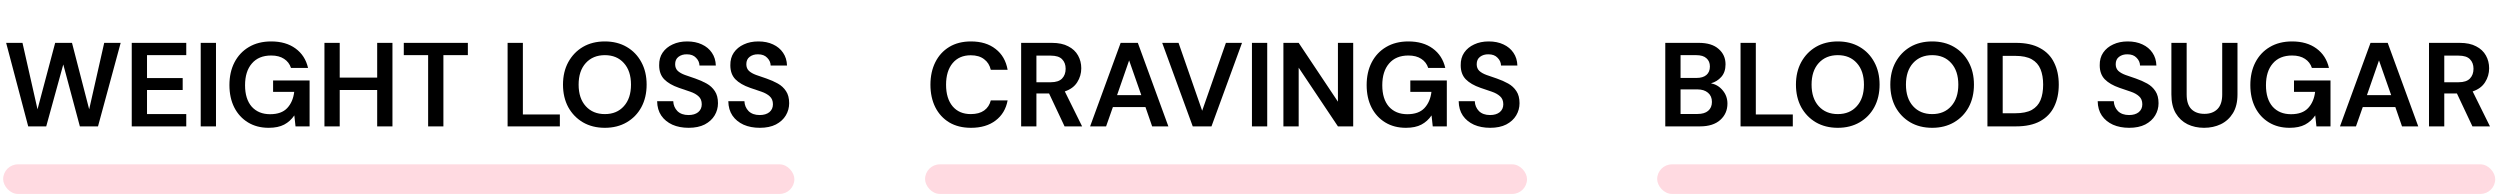 <svg width="461" height="36" viewBox="0 0 461 36" fill="none" xmlns="http://www.w3.org/2000/svg">
<rect x="0.582" y="30.304" width="145.9" height="5.457" rx="2.729" fill="#FFDAE1"/>
<path d="M5.202 23.304L1.132 7.904H4.146L6.918 20.158L10.174 7.904H13.276L16.444 20.158L19.216 7.904H22.252L18.072 23.304H14.728L11.67 11.886L8.524 23.304H5.202ZM24.293 23.304V7.904H34.347V10.17H27.109V14.394H33.687V16.594H27.109V21.038H34.347V23.304H24.293ZM37.012 23.304V7.904H39.828V23.304H37.012ZM49.544 23.568C48.092 23.568 46.824 23.238 45.738 22.578C44.653 21.918 43.81 21.001 43.208 19.828C42.607 18.64 42.306 17.261 42.306 15.692C42.306 14.108 42.614 12.714 43.23 11.512C43.861 10.294 44.748 9.348 45.892 8.674C47.051 7.984 48.422 7.64 50.006 7.64C51.81 7.64 53.306 8.072 54.494 8.938C55.682 9.803 56.452 10.998 56.804 12.524H53.658C53.424 11.805 52.998 11.248 52.382 10.852C51.766 10.441 50.974 10.236 50.006 10.236C48.466 10.236 47.278 10.727 46.442 11.71C45.606 12.678 45.188 14.012 45.188 15.714C45.188 17.415 45.599 18.735 46.42 19.674C47.256 20.598 48.386 21.06 49.808 21.06C51.202 21.06 52.25 20.686 52.954 19.938C53.673 19.175 54.106 18.178 54.252 16.946H50.358V14.834H57.09V23.304H54.494L54.274 21.28C53.776 22.013 53.152 22.578 52.404 22.974C51.656 23.37 50.703 23.568 49.544 23.568ZM59.828 23.304V7.904H62.644V14.306H69.552V7.904H72.368V23.304H69.552V16.594H62.644V23.304H59.828ZM78.947 23.304V10.17H74.459V7.904H86.273V10.17H81.763V23.304H78.947ZM93.602 23.304V7.904H96.418V21.104H103.237V23.304H93.602ZM111.538 23.568C109.998 23.568 108.649 23.23 107.49 22.556C106.346 21.881 105.444 20.95 104.784 19.762C104.139 18.559 103.816 17.173 103.816 15.604C103.816 14.034 104.139 12.656 104.784 11.468C105.444 10.265 106.346 9.326 107.49 8.652C108.649 7.977 109.998 7.64 111.538 7.64C113.064 7.64 114.406 7.977 115.564 8.652C116.723 9.326 117.625 10.265 118.27 11.468C118.916 12.656 119.238 14.034 119.238 15.604C119.238 17.173 118.916 18.559 118.27 19.762C117.625 20.95 116.723 21.881 115.564 22.556C114.406 23.23 113.064 23.568 111.538 23.568ZM111.538 21.038C113.005 21.038 114.171 20.554 115.036 19.586C115.916 18.618 116.356 17.29 116.356 15.604C116.356 13.917 115.916 12.59 115.036 11.622C114.171 10.654 113.005 10.17 111.538 10.17C110.072 10.17 108.898 10.654 108.018 11.622C107.138 12.59 106.698 13.917 106.698 15.604C106.698 17.29 107.138 18.618 108.018 19.586C108.898 20.554 110.072 21.038 111.538 21.038ZM126.983 23.568C125.853 23.568 124.856 23.377 123.991 22.996C123.125 22.6 122.443 22.042 121.945 21.324C121.446 20.59 121.189 19.703 121.175 18.662H124.145C124.174 19.38 124.431 19.989 124.915 20.488C125.413 20.972 126.095 21.214 126.961 21.214C127.709 21.214 128.303 21.038 128.743 20.686C129.183 20.319 129.403 19.835 129.403 19.234C129.403 18.603 129.205 18.112 128.809 17.76C128.427 17.408 127.914 17.122 127.269 16.902C126.623 16.682 125.934 16.447 125.201 16.198C124.013 15.787 123.103 15.259 122.473 14.614C121.857 13.968 121.549 13.11 121.549 12.04C121.534 11.13 121.747 10.353 122.187 9.708C122.641 9.048 123.257 8.542 124.035 8.19C124.812 7.823 125.707 7.64 126.719 7.64C127.745 7.64 128.647 7.823 129.425 8.19C130.217 8.556 130.833 9.07 131.273 9.73C131.727 10.39 131.969 11.174 131.999 12.084H128.985C128.97 11.541 128.757 11.064 128.347 10.654C127.951 10.228 127.393 10.016 126.675 10.016C126.059 10.001 125.538 10.155 125.113 10.478C124.702 10.786 124.497 11.24 124.497 11.842C124.497 12.355 124.658 12.766 124.981 13.074C125.303 13.367 125.743 13.616 126.301 13.822C126.858 14.027 127.496 14.247 128.215 14.482C128.977 14.746 129.674 15.054 130.305 15.406C130.935 15.758 131.441 16.227 131.823 16.814C132.204 17.386 132.395 18.126 132.395 19.036C132.395 19.842 132.189 20.59 131.779 21.28C131.368 21.969 130.759 22.526 129.953 22.952C129.146 23.362 128.156 23.568 126.983 23.568ZM140.109 23.568C138.98 23.568 137.983 23.377 137.117 22.996C136.252 22.6 135.57 22.042 135.071 21.324C134.573 20.59 134.316 19.703 134.301 18.662H137.271C137.301 19.38 137.557 19.989 138.041 20.488C138.54 20.972 139.222 21.214 140.087 21.214C140.835 21.214 141.429 21.038 141.869 20.686C142.309 20.319 142.529 19.835 142.529 19.234C142.529 18.603 142.331 18.112 141.935 17.76C141.554 17.408 141.041 17.122 140.395 16.902C139.75 16.682 139.061 16.447 138.327 16.198C137.139 15.787 136.23 15.259 135.599 14.614C134.983 13.968 134.675 13.11 134.675 12.04C134.661 11.13 134.873 10.353 135.313 9.708C135.768 9.048 136.384 8.542 137.161 8.19C137.939 7.823 138.833 7.64 139.845 7.64C140.872 7.64 141.774 7.823 142.551 8.19C143.343 8.556 143.959 9.07 144.399 9.73C144.854 10.39 145.096 11.174 145.125 12.084H142.111C142.097 11.541 141.884 11.064 141.473 10.654C141.077 10.228 140.52 10.016 139.801 10.016C139.185 10.001 138.665 10.155 138.239 10.478C137.829 10.786 137.623 11.24 137.623 11.842C137.623 12.355 137.785 12.766 138.107 13.074C138.43 13.367 138.87 13.616 139.427 13.822C139.985 14.027 140.623 14.247 141.341 14.482C142.104 14.746 142.801 15.054 143.431 15.406C144.062 15.758 144.568 16.227 144.949 16.814C145.331 17.386 145.521 18.126 145.521 19.036C145.521 19.842 145.316 20.59 144.905 21.28C144.495 21.969 143.886 22.526 143.079 22.952C142.273 23.362 141.283 23.568 140.109 23.568Z" fill="black"/>
<rect x="170.582" y="30.304" width="111" height="5.457" rx="2.729" fill="#FFDAE1"/>
<path d="M179.052 23.568C177.497 23.568 176.163 23.238 175.048 22.578C173.933 21.903 173.075 20.972 172.474 19.784C171.873 18.581 171.572 17.195 171.572 15.626C171.572 14.056 171.873 12.67 172.474 11.468C173.075 10.265 173.933 9.326 175.048 8.652C176.163 7.977 177.497 7.64 179.052 7.64C180.9 7.64 182.411 8.102 183.584 9.026C184.772 9.935 185.513 11.218 185.806 12.876H182.704C182.513 12.04 182.103 11.387 181.472 10.918C180.856 10.434 180.035 10.192 179.008 10.192C177.585 10.192 176.471 10.676 175.664 11.644C174.857 12.612 174.454 13.939 174.454 15.626C174.454 17.312 174.857 18.64 175.664 19.608C176.471 20.561 177.585 21.038 179.008 21.038C180.035 21.038 180.856 20.818 181.472 20.378C182.103 19.923 182.513 19.3 182.704 18.508H185.806C185.513 20.092 184.772 21.331 183.584 22.226C182.411 23.12 180.9 23.568 179.052 23.568ZM188.299 23.304V7.904H193.953C195.185 7.904 196.197 8.116 196.989 8.542C197.795 8.952 198.397 9.517 198.793 10.236C199.189 10.94 199.387 11.724 199.387 12.59C199.387 13.528 199.137 14.386 198.639 15.164C198.155 15.941 197.392 16.506 196.351 16.858L199.541 23.304H196.307L193.447 17.232H191.115V23.304H188.299ZM191.115 15.164H193.777C194.715 15.164 195.405 14.936 195.845 14.482C196.285 14.027 196.505 13.426 196.505 12.678C196.505 11.944 196.285 11.358 195.845 10.918C195.419 10.478 194.723 10.258 193.755 10.258H191.115V15.164ZM201.016 23.304L206.648 7.904H209.816L215.448 23.304H212.456L211.224 19.74H205.218L203.964 23.304H201.016ZM205.988 17.54H210.454L208.21 11.138L205.988 17.54ZM219.942 23.304L214.31 7.904H217.324L221.68 20.422L226.058 7.904H229.028L223.396 23.304H219.942ZM230.859 23.304V7.904H233.675V23.304H230.859ZM236.66 23.304V7.904H239.476L246.714 18.75V7.904H249.53V23.304H246.714L239.476 12.48V23.304H236.66ZM259.248 23.568C257.796 23.568 256.527 23.238 255.442 22.578C254.356 21.918 253.513 21.001 252.912 19.828C252.31 18.64 252.01 17.261 252.01 15.692C252.01 14.108 252.318 12.714 252.934 11.512C253.564 10.294 254.452 9.348 255.596 8.674C256.754 7.984 258.126 7.64 259.71 7.64C261.514 7.64 263.01 8.072 264.198 8.938C265.386 9.803 266.156 10.998 266.508 12.524H263.362C263.127 11.805 262.702 11.248 262.086 10.852C261.47 10.441 260.678 10.236 259.71 10.236C258.17 10.236 256.982 10.727 256.146 11.71C255.31 12.678 254.892 14.012 254.892 15.714C254.892 17.415 255.302 18.735 256.124 19.674C256.96 20.598 258.089 21.06 259.512 21.06C260.905 21.06 261.954 20.686 262.658 19.938C263.376 19.175 263.809 18.178 263.956 16.946H260.062V14.834H266.794V23.304H264.198L263.978 21.28C263.479 22.013 262.856 22.578 262.108 22.974C261.36 23.37 260.406 23.568 259.248 23.568ZM274.789 23.568C273.66 23.568 272.662 23.377 271.797 22.996C270.932 22.6 270.25 22.042 269.751 21.324C269.252 20.59 268.996 19.703 268.981 18.662H271.951C271.98 19.38 272.237 19.989 272.721 20.488C273.22 20.972 273.902 21.214 274.767 21.214C275.515 21.214 276.109 21.038 276.549 20.686C276.989 20.319 277.209 19.835 277.209 19.234C277.209 18.603 277.011 18.112 276.615 17.76C276.234 17.408 275.72 17.122 275.075 16.902C274.43 16.682 273.74 16.447 273.007 16.198C271.819 15.787 270.91 15.259 270.279 14.614C269.663 13.968 269.355 13.11 269.355 12.04C269.34 11.13 269.553 10.353 269.993 9.708C270.448 9.048 271.064 8.542 271.841 8.19C272.618 7.823 273.513 7.64 274.525 7.64C275.552 7.64 276.454 7.823 277.231 8.19C278.023 8.556 278.639 9.07 279.079 9.73C279.534 10.39 279.776 11.174 279.805 12.084H276.791C276.776 11.541 276.564 11.064 276.153 10.654C275.757 10.228 275.2 10.016 274.481 10.016C273.865 10.001 273.344 10.155 272.919 10.478C272.508 10.786 272.303 11.24 272.303 11.842C272.303 12.355 272.464 12.766 272.787 13.074C273.11 13.367 273.55 13.616 274.107 13.822C274.664 14.027 275.302 14.247 276.021 14.482C276.784 14.746 277.48 15.054 278.111 15.406C278.742 15.758 279.248 16.227 279.629 16.814C280.01 17.386 280.201 18.126 280.201 19.036C280.201 19.842 279.996 20.59 279.585 21.28C279.174 21.969 278.566 22.526 277.759 22.952C276.952 23.362 275.962 23.568 274.789 23.568Z" fill="black"/>
<rect x="305.582" y="30.304" width="154.537" height="5.457" rx="2.729" fill="#FFDAE1"/>
<path d="M307.078 23.304V7.904H313.26C314.859 7.904 316.076 8.278 316.912 9.026C317.763 9.759 318.188 10.705 318.188 11.864C318.188 12.832 317.924 13.609 317.396 14.196C316.883 14.768 316.252 15.156 315.504 15.362C316.384 15.538 317.11 15.978 317.682 16.682C318.254 17.371 318.54 18.178 318.54 19.102C318.54 20.319 318.1 21.324 317.22 22.116C316.34 22.908 315.093 23.304 313.48 23.304H307.078ZM309.894 14.372H312.842C313.634 14.372 314.243 14.188 314.668 13.822C315.093 13.455 315.306 12.934 315.306 12.26C315.306 11.614 315.093 11.108 314.668 10.742C314.257 10.36 313.634 10.17 312.798 10.17H309.894V14.372ZM309.894 21.016H313.04C313.876 21.016 314.521 20.825 314.976 20.444C315.445 20.048 315.68 19.498 315.68 18.794C315.68 18.075 315.438 17.51 314.954 17.1C314.47 16.689 313.817 16.484 312.996 16.484H309.894V21.016ZM320.957 23.304V7.904H323.773V21.104H330.593V23.304H320.957ZM338.894 23.568C337.354 23.568 336.004 23.23 334.846 22.556C333.702 21.881 332.8 20.95 332.14 19.762C331.494 18.559 331.172 17.173 331.172 15.604C331.172 14.034 331.494 12.656 332.14 11.468C332.8 10.265 333.702 9.326 334.846 8.652C336.004 7.977 337.354 7.64 338.894 7.64C340.419 7.64 341.761 7.977 342.92 8.652C344.078 9.326 344.98 10.265 345.626 11.468C346.271 12.656 346.594 14.034 346.594 15.604C346.594 17.173 346.271 18.559 345.626 19.762C344.98 20.95 344.078 21.881 342.92 22.556C341.761 23.23 340.419 23.568 338.894 23.568ZM338.894 21.038C340.36 21.038 341.526 20.554 342.392 19.586C343.272 18.618 343.712 17.29 343.712 15.604C343.712 13.917 343.272 12.59 342.392 11.622C341.526 10.654 340.36 10.17 338.894 10.17C337.427 10.17 336.254 10.654 335.374 11.622C334.494 12.59 334.054 13.917 334.054 15.604C334.054 17.29 334.494 18.618 335.374 19.586C336.254 20.554 337.427 21.038 338.894 21.038ZM356.296 23.568C354.756 23.568 353.407 23.23 352.248 22.556C351.104 21.881 350.202 20.95 349.542 19.762C348.897 18.559 348.574 17.173 348.574 15.604C348.574 14.034 348.897 12.656 349.542 11.468C350.202 10.265 351.104 9.326 352.248 8.652C353.407 7.977 354.756 7.64 356.296 7.64C357.821 7.64 359.163 7.977 360.322 8.652C361.481 9.326 362.383 10.265 363.028 11.468C363.673 12.656 363.996 14.034 363.996 15.604C363.996 17.173 363.673 18.559 363.028 19.762C362.383 20.95 361.481 21.881 360.322 22.556C359.163 23.23 357.821 23.568 356.296 23.568ZM356.296 21.038C357.763 21.038 358.929 20.554 359.794 19.586C360.674 18.618 361.114 17.29 361.114 15.604C361.114 13.917 360.674 12.59 359.794 11.622C358.929 10.654 357.763 10.17 356.296 10.17C354.829 10.17 353.656 10.654 352.776 11.622C351.896 12.59 351.456 13.917 351.456 15.604C351.456 17.29 351.896 18.618 352.776 19.586C353.656 20.554 354.829 21.038 356.296 21.038ZM366.482 23.304V7.904H371.74C373.544 7.904 375.026 8.226 376.184 8.872C377.358 9.502 378.223 10.397 378.78 11.556C379.352 12.7 379.638 14.049 379.638 15.604C379.638 17.158 379.352 18.515 378.78 19.674C378.223 20.818 377.358 21.712 376.184 22.358C375.026 22.988 373.544 23.304 371.74 23.304H366.482ZM369.298 20.884H371.608C372.899 20.884 373.918 20.678 374.666 20.268C375.414 19.842 375.95 19.241 376.272 18.464C376.595 17.672 376.756 16.718 376.756 15.604C376.756 14.504 376.595 13.558 376.272 12.766C375.95 11.974 375.414 11.365 374.666 10.94C373.918 10.514 372.899 10.302 371.608 10.302H369.298V20.884ZM392.623 23.568C391.494 23.568 390.496 23.377 389.631 22.996C388.766 22.6 388.084 22.042 387.585 21.324C387.086 20.59 386.83 19.703 386.815 18.662H389.785C389.814 19.38 390.071 19.989 390.555 20.488C391.054 20.972 391.736 21.214 392.601 21.214C393.349 21.214 393.943 21.038 394.383 20.686C394.823 20.319 395.043 19.835 395.043 19.234C395.043 18.603 394.845 18.112 394.449 17.76C394.068 17.408 393.554 17.122 392.909 16.902C392.264 16.682 391.574 16.447 390.841 16.198C389.653 15.787 388.744 15.259 388.113 14.614C387.497 13.968 387.189 13.11 387.189 12.04C387.174 11.13 387.387 10.353 387.827 9.708C388.282 9.048 388.898 8.542 389.675 8.19C390.452 7.823 391.347 7.64 392.359 7.64C393.386 7.64 394.288 7.823 395.065 8.19C395.857 8.556 396.473 9.07 396.913 9.73C397.368 10.39 397.61 11.174 397.639 12.084H394.625C394.61 11.541 394.398 11.064 393.987 10.654C393.591 10.228 393.034 10.016 392.315 10.016C391.699 10.001 391.178 10.155 390.753 10.478C390.342 10.786 390.137 11.24 390.137 11.842C390.137 12.355 390.298 12.766 390.621 13.074C390.944 13.367 391.384 13.616 391.941 13.822C392.498 14.027 393.136 14.247 393.855 14.482C394.618 14.746 395.314 15.054 395.945 15.406C396.576 15.758 397.082 16.227 397.463 16.814C397.844 17.386 398.035 18.126 398.035 19.036C398.035 19.842 397.83 20.59 397.419 21.28C397.008 21.969 396.4 22.526 395.593 22.952C394.786 23.362 393.796 23.568 392.623 23.568ZM406.432 23.568C405.303 23.568 404.283 23.348 403.374 22.908C402.465 22.453 401.739 21.771 401.196 20.862C400.668 19.952 400.404 18.801 400.404 17.408V7.904H403.22V17.43C403.22 18.632 403.506 19.527 404.078 20.114C404.665 20.7 405.471 20.994 406.498 20.994C407.51 20.994 408.309 20.7 408.896 20.114C409.483 19.527 409.776 18.632 409.776 17.43V7.904H412.592V17.408C412.592 18.801 412.313 19.952 411.756 20.862C411.199 21.771 410.451 22.453 409.512 22.908C408.588 23.348 407.561 23.568 406.432 23.568ZM422.199 23.568C420.747 23.568 419.478 23.238 418.393 22.578C417.307 21.918 416.464 21.001 415.863 19.828C415.261 18.64 414.961 17.261 414.961 15.692C414.961 14.108 415.269 12.714 415.885 11.512C416.515 10.294 417.403 9.348 418.547 8.674C419.705 7.984 421.077 7.64 422.661 7.64C424.465 7.64 425.961 8.072 427.149 8.938C428.337 9.803 429.107 10.998 429.459 12.524H426.313C426.078 11.805 425.653 11.248 425.037 10.852C424.421 10.441 423.629 10.236 422.661 10.236C421.121 10.236 419.933 10.727 419.097 11.71C418.261 12.678 417.843 14.012 417.843 15.714C417.843 17.415 418.253 18.735 419.075 19.674C419.911 20.598 421.04 21.06 422.463 21.06C423.856 21.06 424.905 20.686 425.609 19.938C426.327 19.175 426.76 18.178 426.907 16.946H423.013V14.834H429.745V23.304H427.149L426.929 21.28C426.43 22.013 425.807 22.578 425.059 22.974C424.311 23.37 423.357 23.568 422.199 23.568ZM431.492 23.304L437.124 7.904H440.292L445.924 23.304H442.932L441.7 19.74H435.694L434.44 23.304H431.492ZM436.464 17.54H440.93L438.686 11.138L436.464 17.54ZM447.908 23.304V7.904H453.562C454.794 7.904 455.806 8.116 456.598 8.542C457.405 8.952 458.006 9.517 458.402 10.236C458.798 10.94 458.996 11.724 458.996 12.59C458.996 13.528 458.747 14.386 458.248 15.164C457.764 15.941 457.001 16.506 455.96 16.858L459.15 23.304H455.916L453.056 17.232H450.724V23.304H447.908ZM450.724 15.164H453.386C454.325 15.164 455.014 14.936 455.454 14.482C455.894 14.027 456.114 13.426 456.114 12.678C456.114 11.944 455.894 11.358 455.454 10.918C455.029 10.478 454.332 10.258 453.364 10.258H450.724V15.164Z" fill="black"/>
</svg>
